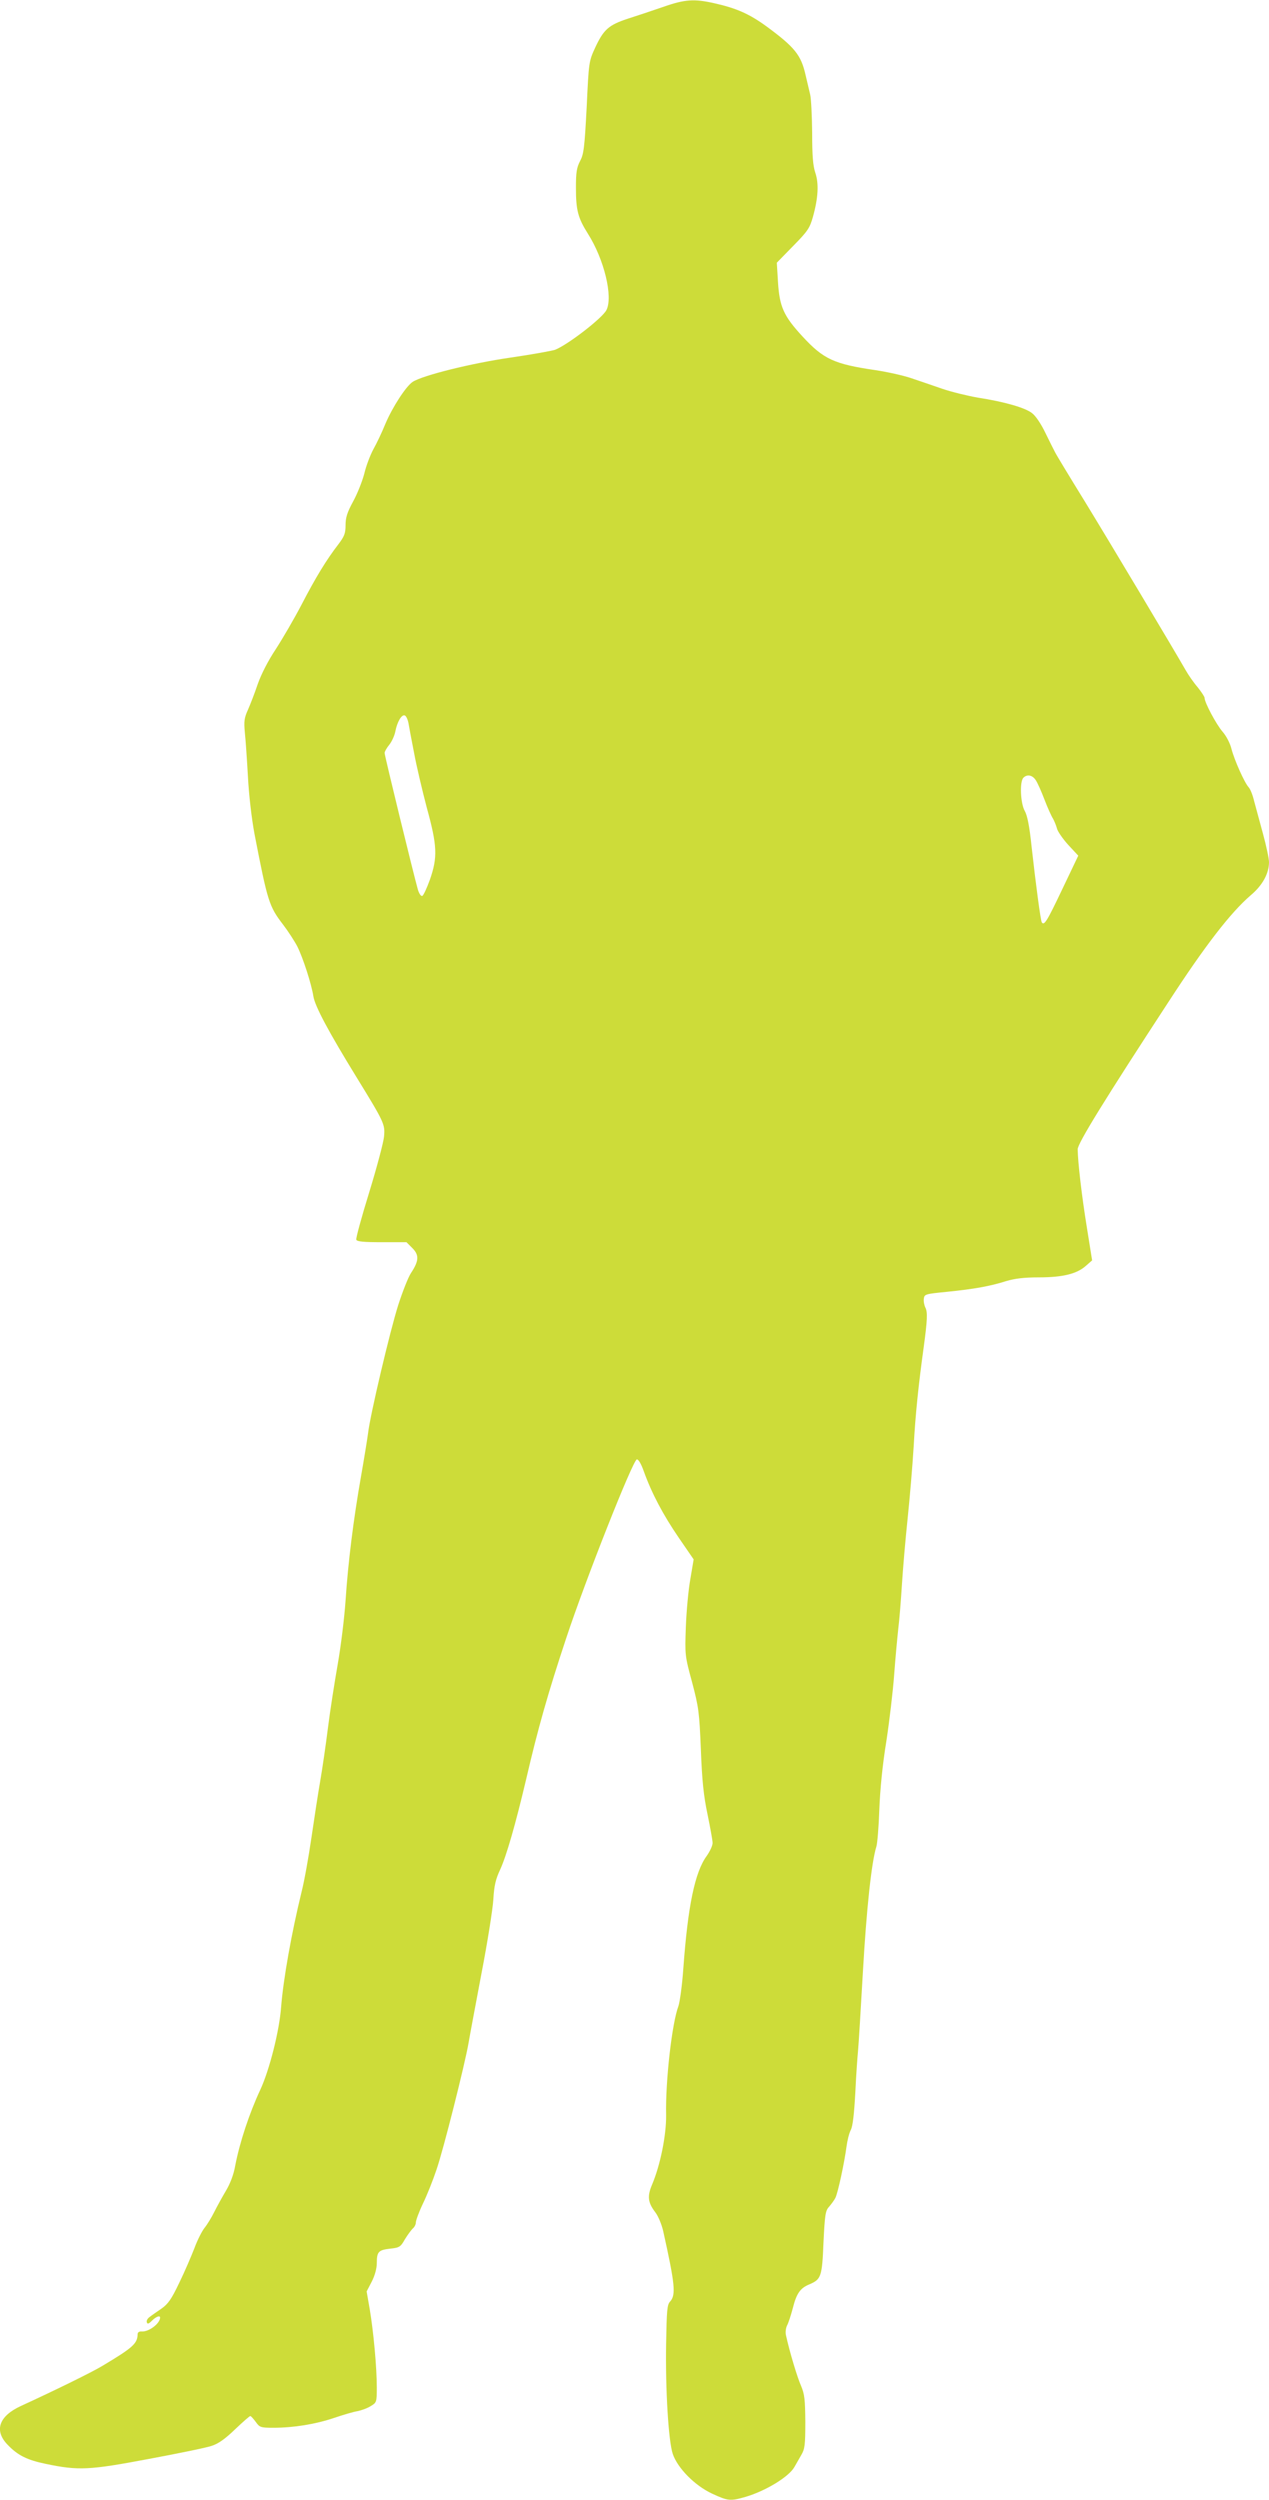 <?xml version="1.0" standalone="no"?>
<!DOCTYPE svg PUBLIC "-//W3C//DTD SVG 20010904//EN"
 "http://www.w3.org/TR/2001/REC-SVG-20010904/DTD/svg10.dtd">
<svg version="1.0" xmlns="http://www.w3.org/2000/svg"
 width="650pt" height="1280pt" viewBox="0 0 650 1280"
 preserveAspectRatio="xMidYMid meet">
<g transform="translate(0,1280) scale(0.1,-0.1)"
fill="#cddc39" stroke="none">
<path d="M3395 12764 c-55 -19 -136 -46 -180 -60 -97 -32 -123 -55 -166 -147
-33 -72 -33 -73 -44 -307 -11 -208 -15 -240 -34 -275 -17 -33 -21 -57 -21
-135 0 -116 10 -155 61 -236 84 -132 130 -324 95 -392 -22 -42 -199 -178 -263
-203 -15 -5 -118 -24 -229 -40 -201 -29 -449 -91 -500 -124 -34 -22 -103 -128
-140 -215 -17 -42 -45 -101 -62 -131 -16 -30 -37 -85 -46 -124 -10 -38 -35
-102 -57 -142 -31 -57 -39 -83 -39 -122 0 -42 -6 -57 -37 -98 -61 -79 -117
-171 -188 -308 -37 -71 -97 -174 -132 -228 -40 -60 -75 -129 -93 -180 -15 -45
-38 -104 -50 -131 -19 -42 -21 -59 -16 -115 4 -36 11 -139 16 -228 5 -95 19
-215 34 -295 67 -345 74 -368 146 -462 26 -34 59 -85 73 -112 29 -58 72 -191
82 -254 7 -50 80 -186 221 -415 143 -233 147 -241 141 -305 -3 -30 -37 -158
-76 -285 -39 -126 -69 -236 -66 -242 3 -10 39 -13 130 -13 l127 0 30 -30 c36
-36 34 -66 -7 -128 -14 -21 -43 -95 -65 -163 -42 -132 -145 -567 -155 -659 -4
-30 -20 -129 -36 -220 -38 -216 -66 -437 -79 -635 -6 -88 -24 -234 -40 -325
-16 -91 -39 -237 -50 -325 -11 -88 -29 -212 -40 -275 -11 -63 -31 -194 -45
-290 -14 -96 -36 -220 -50 -275 -52 -213 -94 -449 -105 -590 -9 -123 -60 -324
-107 -425 -56 -120 -105 -268 -128 -387 -8 -47 -26 -93 -48 -130 -19 -32 -46
-81 -60 -109 -14 -28 -36 -64 -49 -80 -13 -16 -37 -63 -52 -104 -16 -41 -50
-121 -78 -178 -40 -84 -57 -108 -91 -132 -23 -16 -51 -35 -61 -43 -10 -7 -17
-19 -14 -27 3 -10 9 -9 26 8 21 21 42 29 42 16 0 -30 -58 -74 -95 -71 -11 1
-20 -4 -20 -13 -1 -49 -23 -69 -182 -164 -57 -34 -247 -127 -415 -204 -114
-52 -140 -127 -68 -200 51 -53 98 -77 195 -97 167 -35 223 -32 525 25 151 28
297 58 323 67 35 11 69 35 120 84 40 38 75 69 79 69 4 0 16 -14 28 -30 20 -28
25 -30 90 -30 103 0 215 18 310 50 47 16 101 32 121 35 20 4 51 15 68 26 30
18 31 20 31 96 0 103 -17 286 -36 399 l-16 92 26 50 c16 31 26 68 26 94 0 59
8 68 68 75 48 5 54 9 76 48 14 23 32 47 40 55 9 7 16 21 16 31 0 10 16 54 36
96 21 43 52 121 70 175 35 101 145 538 164 648 6 36 36 196 66 355 31 160 58
331 61 380 4 71 12 104 35 153 32 70 78 229 133 462 60 259 112 442 206 725
98 296 340 908 361 913 8 1 22 -22 36 -62 40 -111 98 -221 178 -338 l77 -112
-17 -101 c-10 -55 -20 -165 -23 -245 -5 -143 -5 -147 32 -283 34 -129 37 -153
45 -345 6 -159 14 -236 34 -331 14 -68 26 -134 26 -147 0 -14 -14 -43 -30 -66
-61 -83 -97 -259 -120 -578 -6 -85 -18 -171 -25 -191 -33 -87 -67 -384 -63
-559 1 -103 -30 -256 -72 -355 -25 -59 -22 -91 16 -141 15 -19 33 -62 41 -97
60 -270 66 -326 36 -360 -16 -16 -18 -45 -21 -216 -4 -237 12 -499 34 -565 25
-73 113 -162 201 -203 82 -38 94 -39 171 -17 103 30 223 103 251 153 9 16 25
44 36 63 17 29 20 50 20 168 -1 116 -4 142 -22 185 -19 43 -57 168 -77 258 -4
15 -1 37 5 50 7 12 20 52 30 90 19 75 38 102 84 121 61 26 66 39 73 215 7 143
10 163 29 183 11 13 26 33 32 45 13 26 46 180 57 263 4 30 13 68 22 85 10 19
17 81 23 190 4 88 11 185 14 215 3 30 14 213 25 405 18 318 44 562 69 641 5
16 12 101 15 189 4 103 16 228 36 350 16 105 34 258 40 340 6 83 16 188 21
235 6 47 14 150 19 230 5 80 18 231 29 335 11 105 25 271 31 370 9 166 25 317
51 505 19 140 21 182 9 205 -6 12 -10 33 -8 46 3 23 8 24 118 35 139 14 223
29 304 55 44 13 91 19 167 19 123 0 195 18 241 59 l32 28 -27 169 c-26 160
-46 332 -47 400 0 30 142 260 465 754 189 291 319 458 421 546 61 51 94 112
94 170 0 18 -14 84 -31 146 -17 62 -37 137 -45 166 -7 30 -19 61 -28 71 -22
24 -73 139 -88 196 -7 29 -26 66 -46 89 -32 37 -92 149 -92 173 0 6 -16 30
-35 54 -20 23 -48 63 -62 88 -63 110 -385 649 -516 863 -79 128 -148 242 -153
253 -6 11 -28 55 -49 98 -22 46 -50 88 -69 102 -36 28 -141 58 -276 79 -52 9
-135 29 -185 46 -49 17 -122 42 -161 55 -39 13 -120 31 -180 40 -212 31 -266
56 -373 172 -97 105 -118 152 -126 278 l-6 100 84 86 c75 76 85 92 101 149 27
97 31 170 12 226 -12 36 -16 87 -16 203 -1 86 -5 174 -10 196 -5 22 -16 68
-24 102 -23 102 -56 142 -200 248 -88 64 -154 93 -265 118 -105 24 -153 21
-266 -19z m-1303 -3665 c3 -19 16 -88 29 -154 12 -66 42 -192 65 -280 54 -196
56 -254 16 -369 -16 -44 -33 -81 -39 -83 -7 -3 -17 13 -23 34 -22 78 -170 684
-170 698 0 7 11 26 24 42 13 16 27 47 31 68 9 48 32 88 48 82 7 -2 15 -19 19
-38z m3213 -293 c9 -13 29 -58 45 -100 16 -42 36 -86 44 -98 7 -13 16 -35 20
-50 3 -14 29 -52 57 -83 l52 -56 -83 -174 c-78 -164 -92 -186 -104 -167 -6 10
-31 198 -52 387 -11 106 -22 160 -35 183 -22 38 -27 150 -7 170 19 19 46 14
63 -12z"/>
</g>
</svg>
